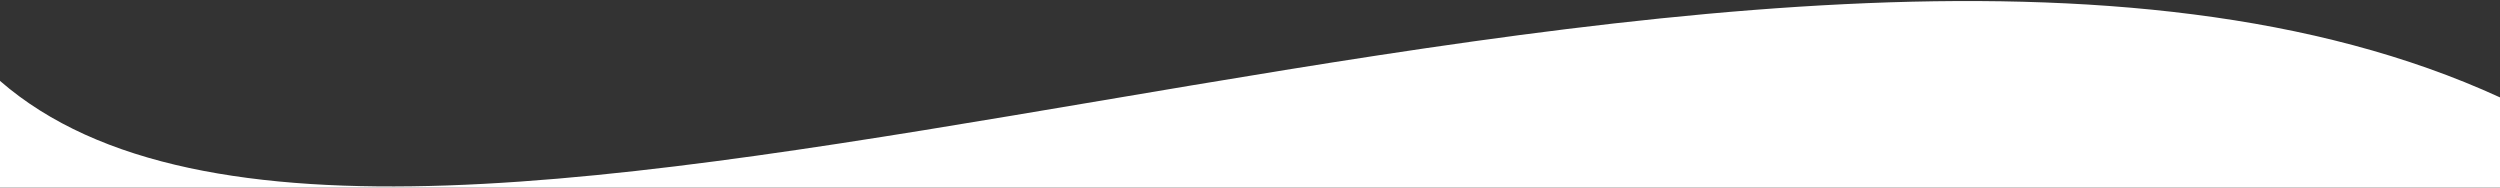 <?xml version="1.0" encoding="UTF-8"?> <svg xmlns="http://www.w3.org/2000/svg" width="1200" height="90" viewBox="0 0 1200 90" fill="none"><rect x="0" y="0" width="1200" height="90" fill="#333333" stroke="none"/><path fill-rule="evenodd" clip-rule="evenodd" d="M1200 90V46.748C1021.64 -35.035 763.408 8.61 527.444 48.492C301.085 86.75 95.216 121.545 0 38.828V90H1200Z" fill="white"></path></svg> 